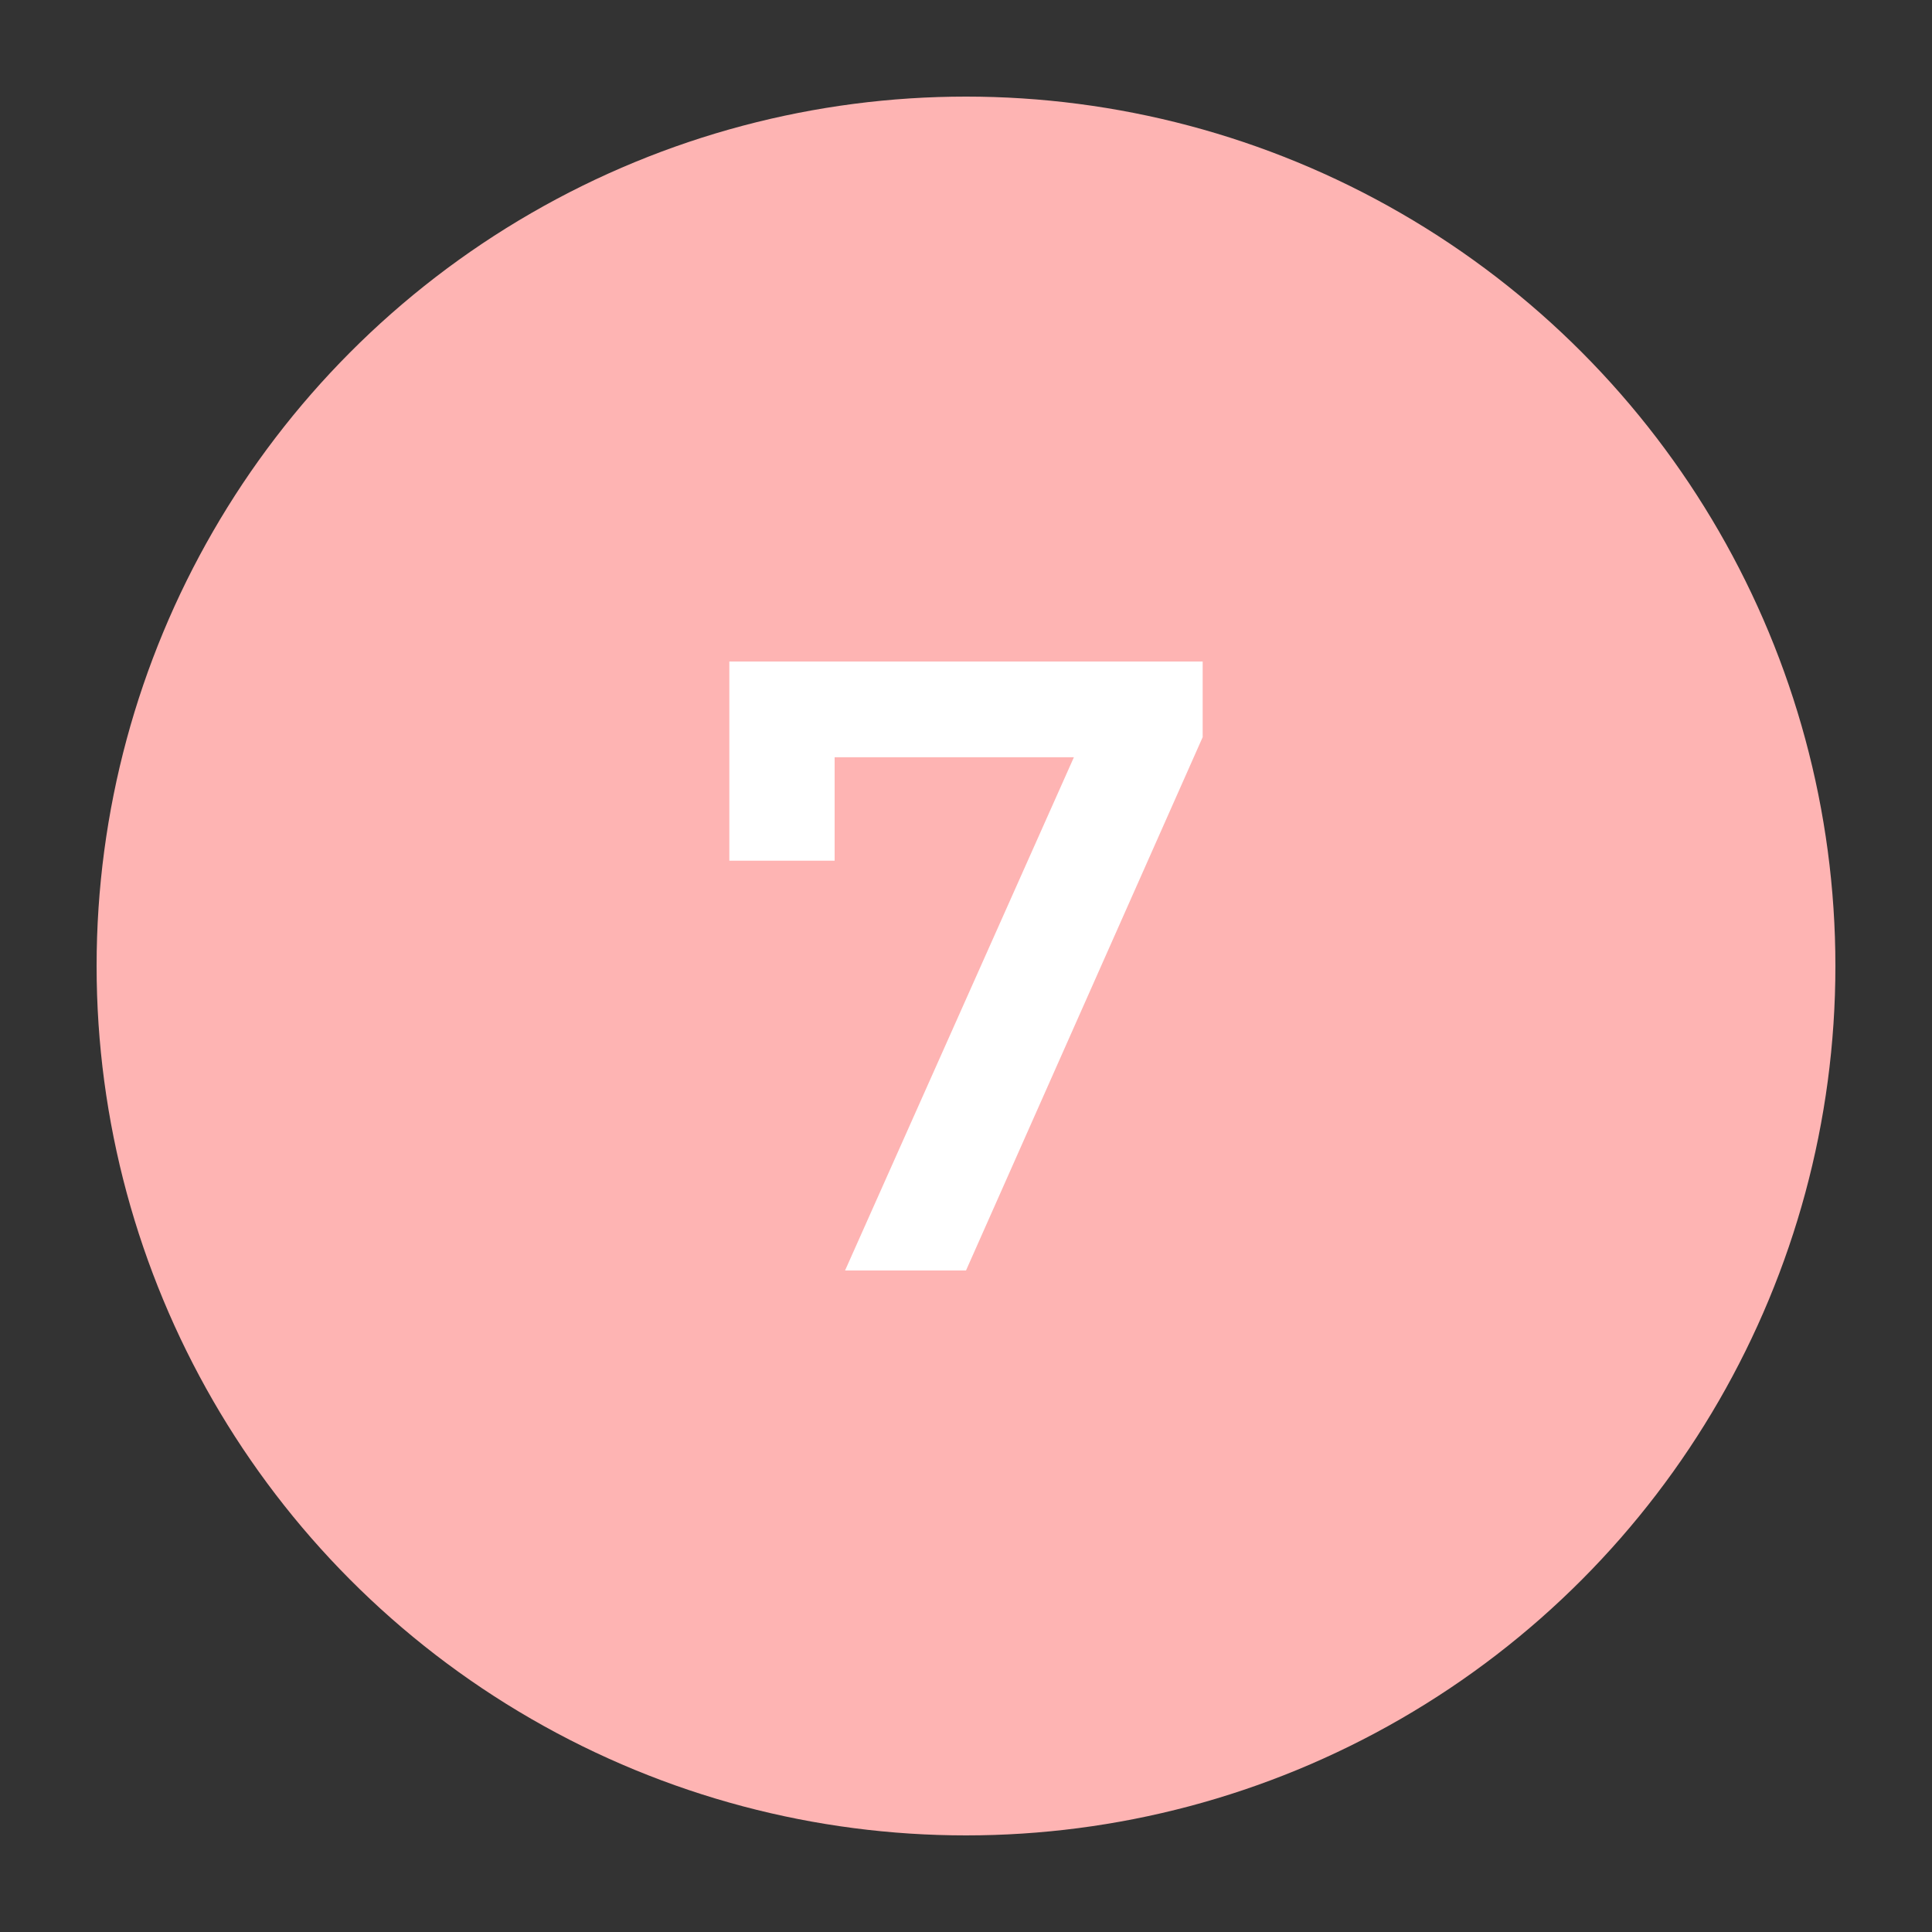 <svg xmlns="http://www.w3.org/2000/svg" id="&#x421;&#x43B;&#x43E;&#x439;_1" data-name="&#x421;&#x43B;&#x43E;&#x439; 1" viewBox="0 0 200 200"><rect x="0" y="0" width="200" height="200" fill="#333333" stroke="none"/><defs>
</defs><title>1</title><circle style="fill:#feb4b3;" cx="100" cy="100" r="90"></circle><path style="fill:#fff;" d="M124.5,68.48v7.83L100,131.52H87.48l23.69-53.13H86.4V89.1H75.5V68.48Z"></path></svg>
